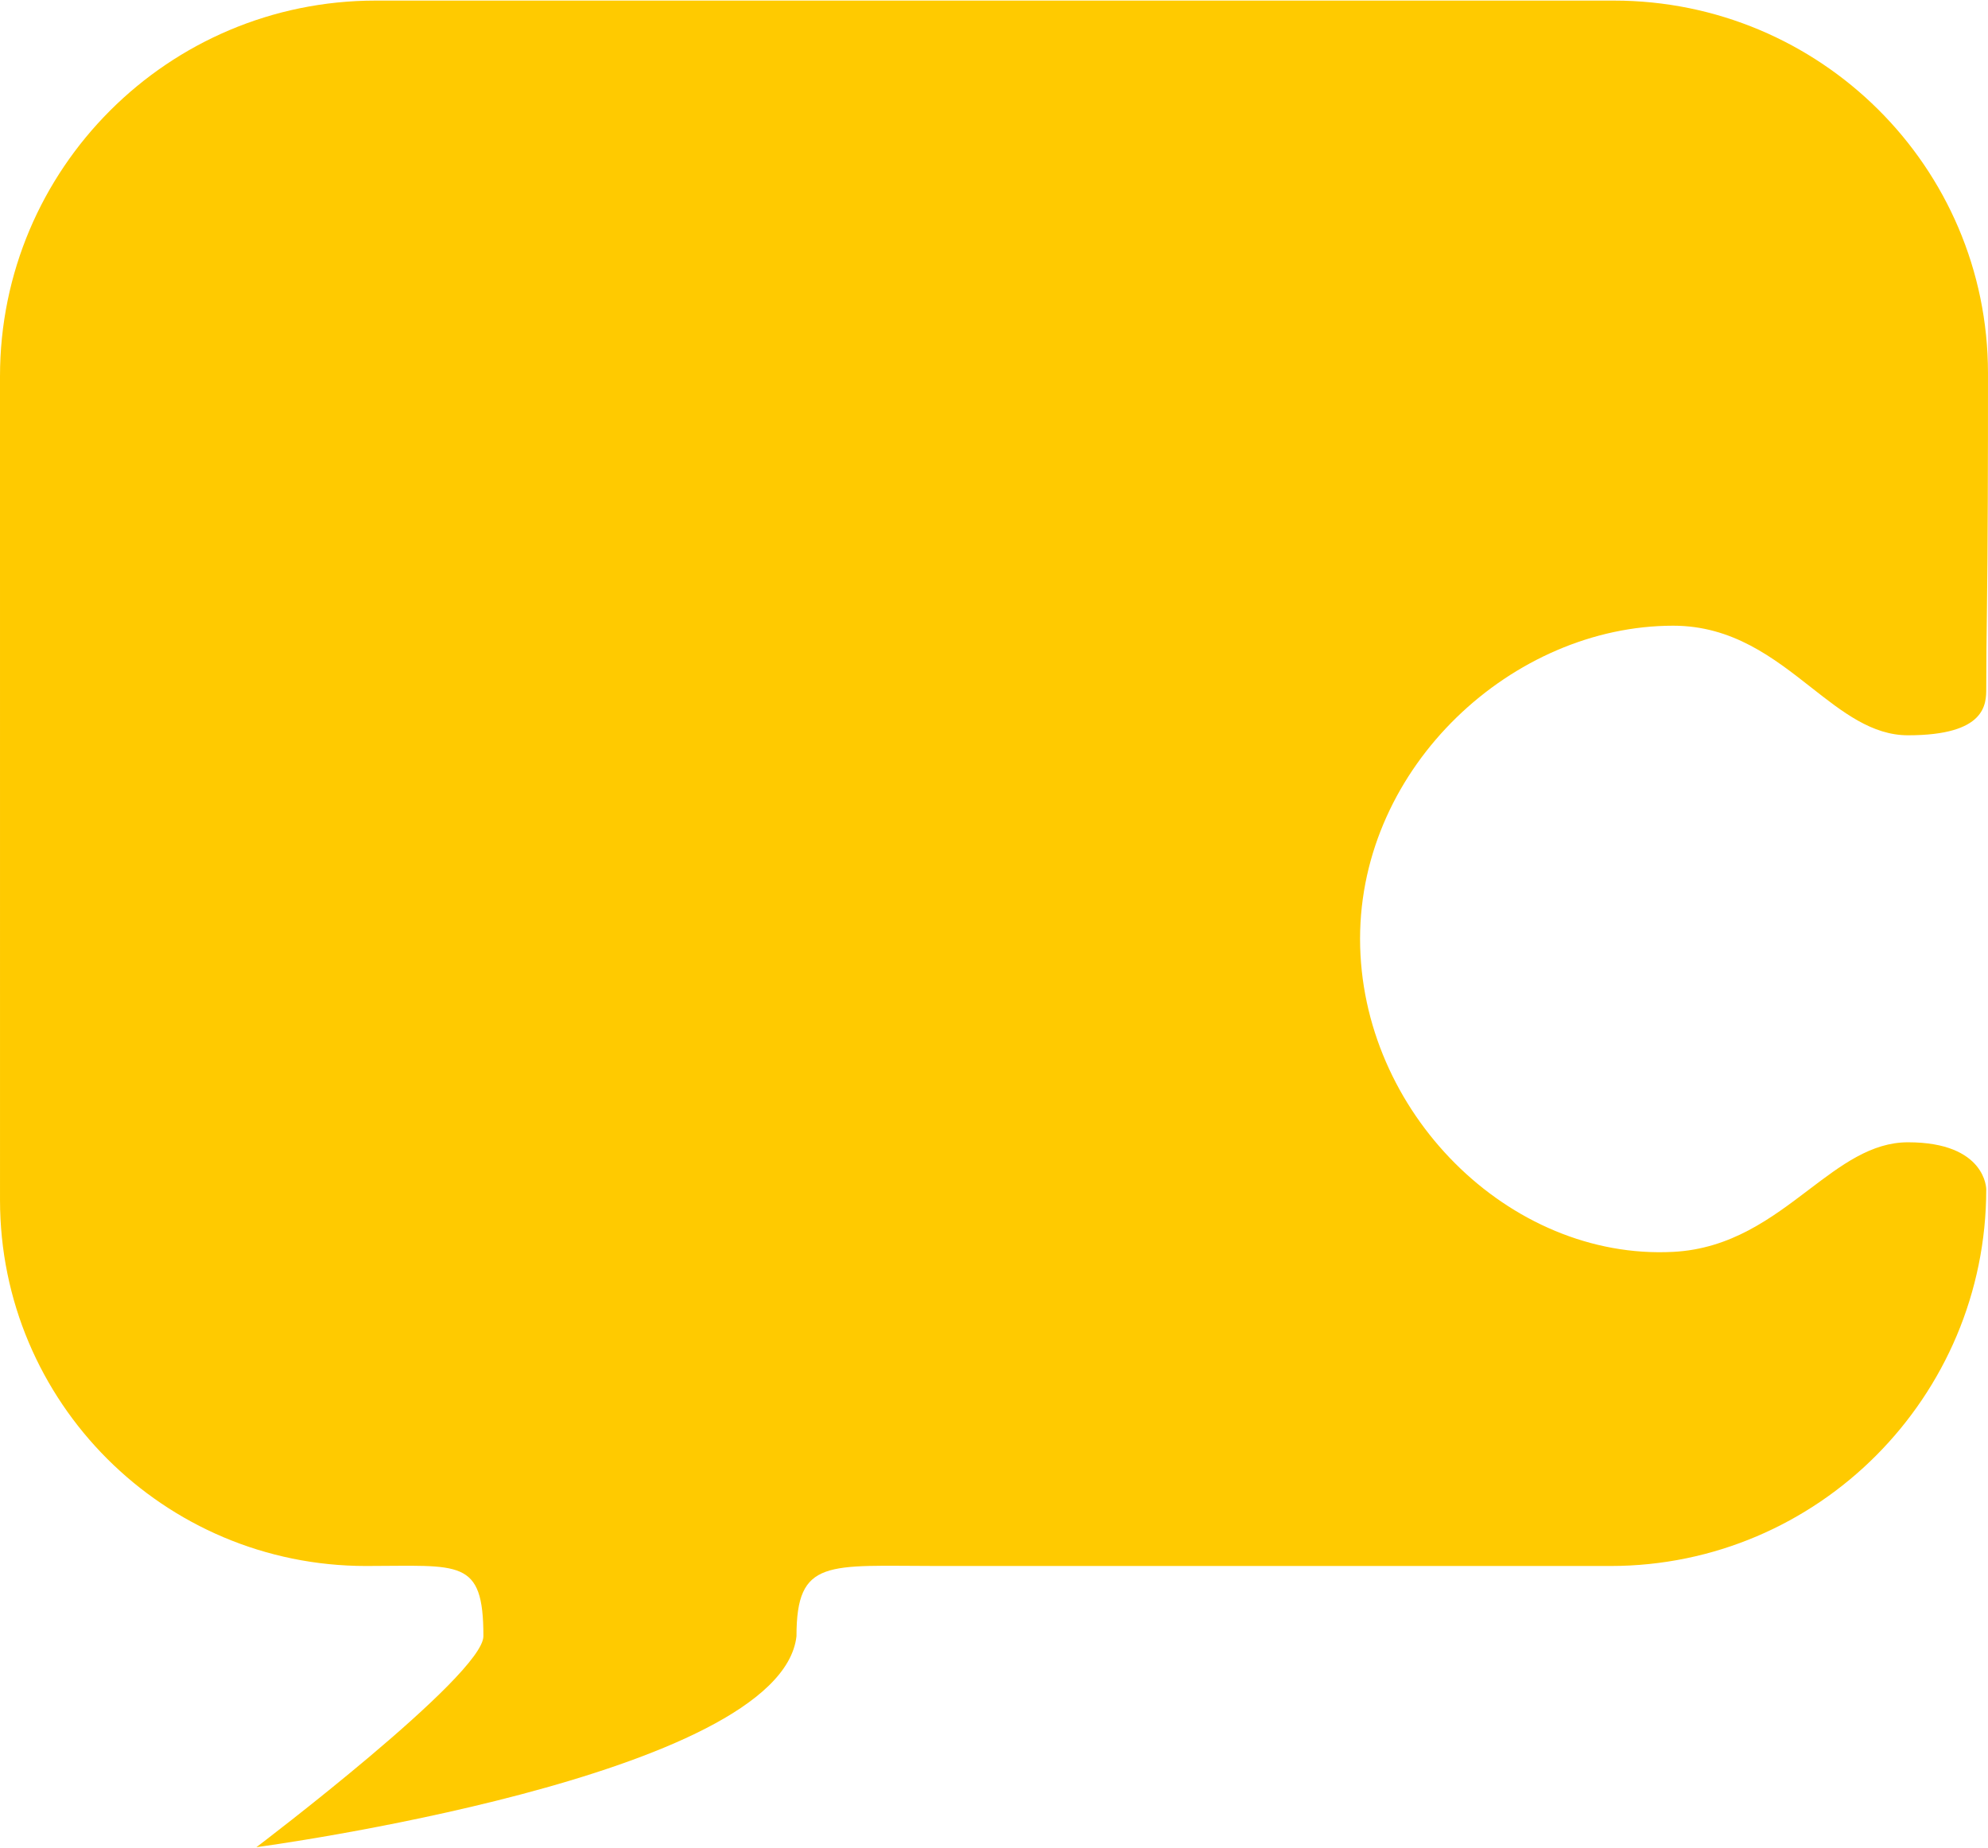 <?xml version="1.0" encoding="UTF-8"?> <svg xmlns="http://www.w3.org/2000/svg" width="170" height="158" viewBox="0 0 170 158" fill="none"> <path d="M163.156 62.878C169.85 62.878 169.85 60.201 169.85 58.862C169.85 56.587 169.879 54.409 169.907 52.319V52.317V52.314C169.982 46.604 170.004 39.264 169.999 31.9C169.987 14.265 155.634 0.049 137.998 0.05L32.128 0.05C14.384 0.05 0 14.435 0 32.178L0.001 102.621C0.001 119.905 14.012 133.916 31.297 133.916V133.916C39.329 133.916 41.337 133.223 41.337 139.916C41.337 143.263 21.926 157.963 21.926 157.963C21.926 157.963 66.772 151.964 68.11 139.916C68.11 133.223 70.787 133.916 80.158 133.916H137.722C155.466 133.916 169.85 119.443 169.85 101.699V101.699C169.85 101.699 169.85 97.683 163.156 97.683C160.023 97.683 157.454 99.632 154.657 101.754C151.479 104.165 148.006 106.799 143.076 107.054C129.048 107.779 116.303 95.067 116.303 80.281C116.303 65.494 129.394 53.507 143.076 53.507C148.155 53.507 151.661 56.26 154.872 58.781C157.586 60.912 160.091 62.878 163.156 62.878Z" fill="#FFCA00"></path> </svg> 